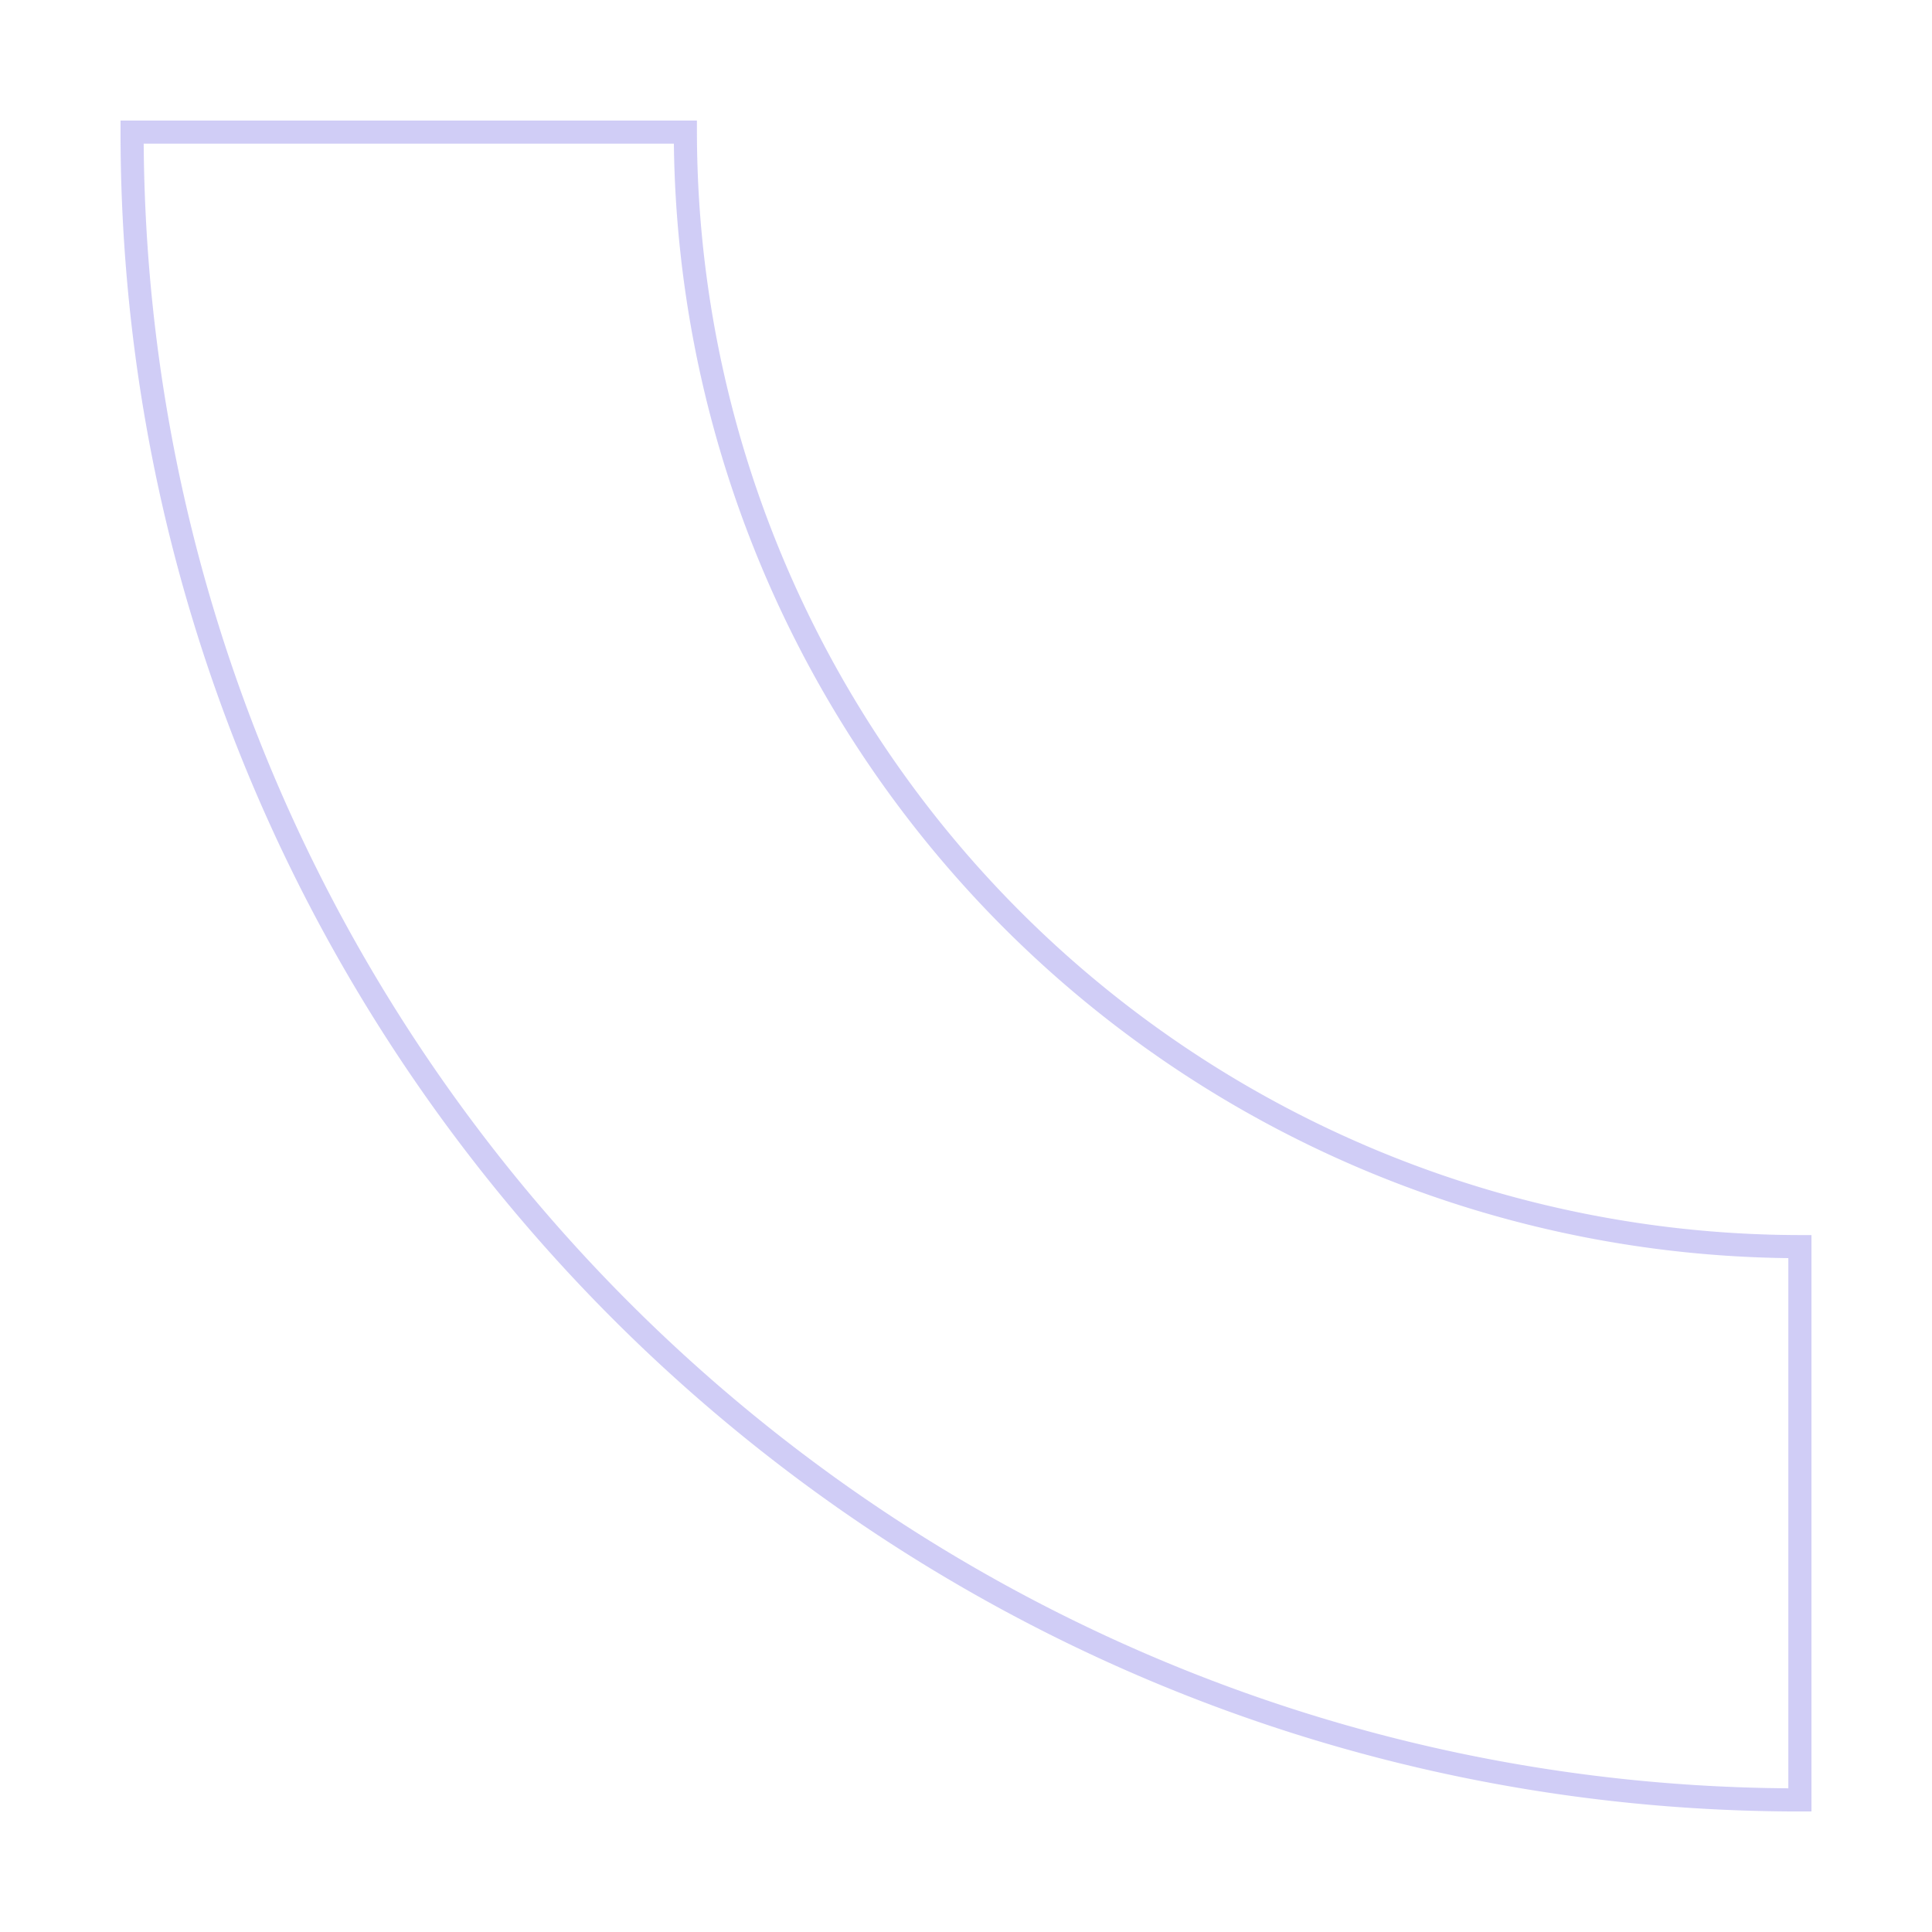 <svg xmlns="http://www.w3.org/2000/svg" width="167.101" height="167.101" viewBox="0 0 167.101 167.101">
  <path id="Tracé_1438" data-name="Tracé 1438" d="M47.853,144.251H0C0,64.711,64.711,0,144.251,0V47.853A96.507,96.507,0,0,0,47.853,144.251Z" transform="translate(11.425 155.676) rotate(-90)" fill="none" stroke="#645ae2" stroke-width="2" opacity="0.297"/>
</svg>
